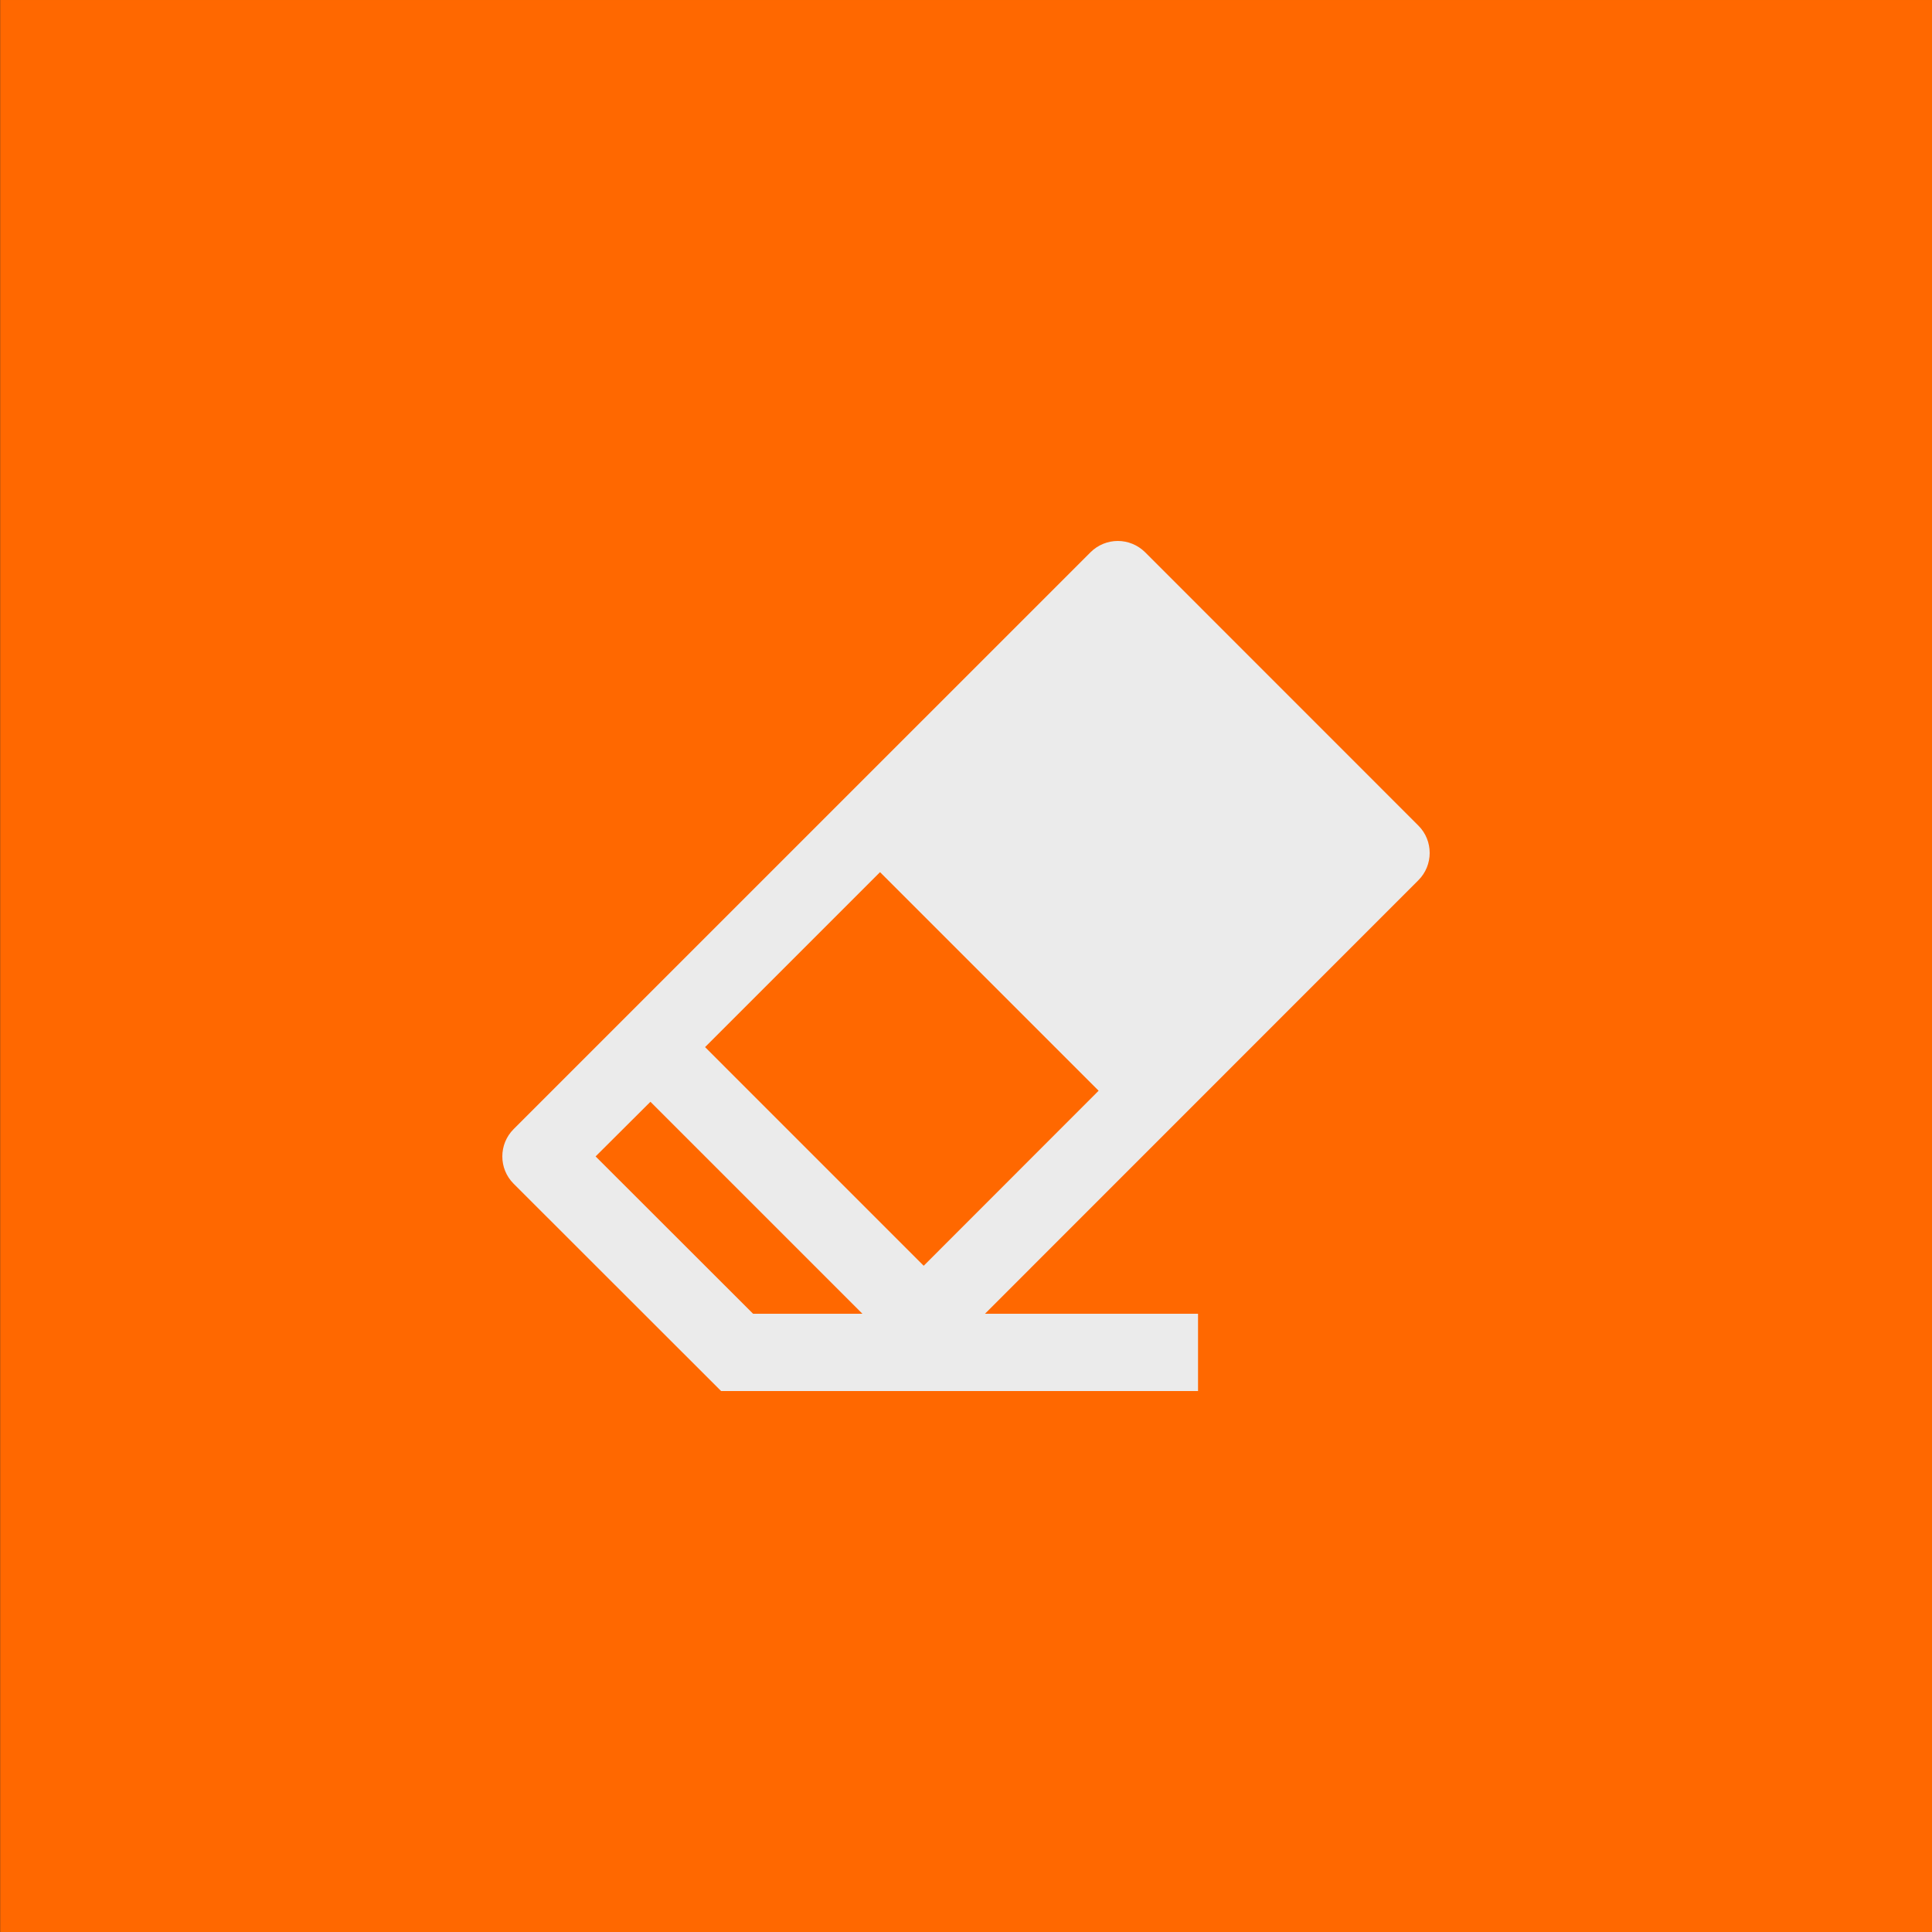 <?xml version="1.0" encoding="UTF-8" standalone="no"?>
<!DOCTYPE svg PUBLIC "-//W3C//DTD SVG 1.1//EN" "http://www.w3.org/Graphics/SVG/1.1/DTD/svg11.dtd">
<svg width="100%" height="100%" viewBox="0 0 50 50" version="1.1" xmlns="http://www.w3.org/2000/svg" xmlns:xlink="http://www.w3.org/1999/xlink" xml:space="preserve" xmlns:serif="http://www.serif.com/" style="fill-rule:evenodd;clip-rule:evenodd;stroke-linejoin:round;stroke-miterlimit:2;">
    <rect x="0" y="0" width="50" height="50" fill="#333333" stroke="none"/>
    <g transform="matrix(1,0,0,1,-1006.47,-363.333)">
        <g transform="matrix(0.999,0,0,0.999,1006.61,363.478)">
            <rect x="-0.136" y="-0.145" width="50.072" height="50.072" style="fill:rgb(255,104,0);"/>
        </g>
        <g transform="matrix(1,0,0,1,1019.47,376.333)">
            <g id="iconmonstr-eraser-1">
                <g>
                    <path d="M5.662,23L0.293,17.635C0.098,17.44 0,17.185 0,16.928C0,16.672 0.098,16.416 0.293,16.221L15.222,1.293C15.417,1.099 15.673,1 15.929,1C16.184,1 16.441,1.099 16.636,1.293L23.707,8.366C23.903,8.561 24,8.817 24,9.074C24,9.33 23.903,9.585 23.707,9.781L12.491,21L18.005,21L18.005,23L5.662,23ZM9.319,21L3.833,15.514L2.414,16.928L6.49,21L9.319,21ZM9.775,9.571L5.247,14.099L10.905,19.758L15.432,15.228L9.775,9.571Z" style="fill:rgb(235,235,235);"/>
                </g>
            </g>
        </g>
    </g>
</svg>
